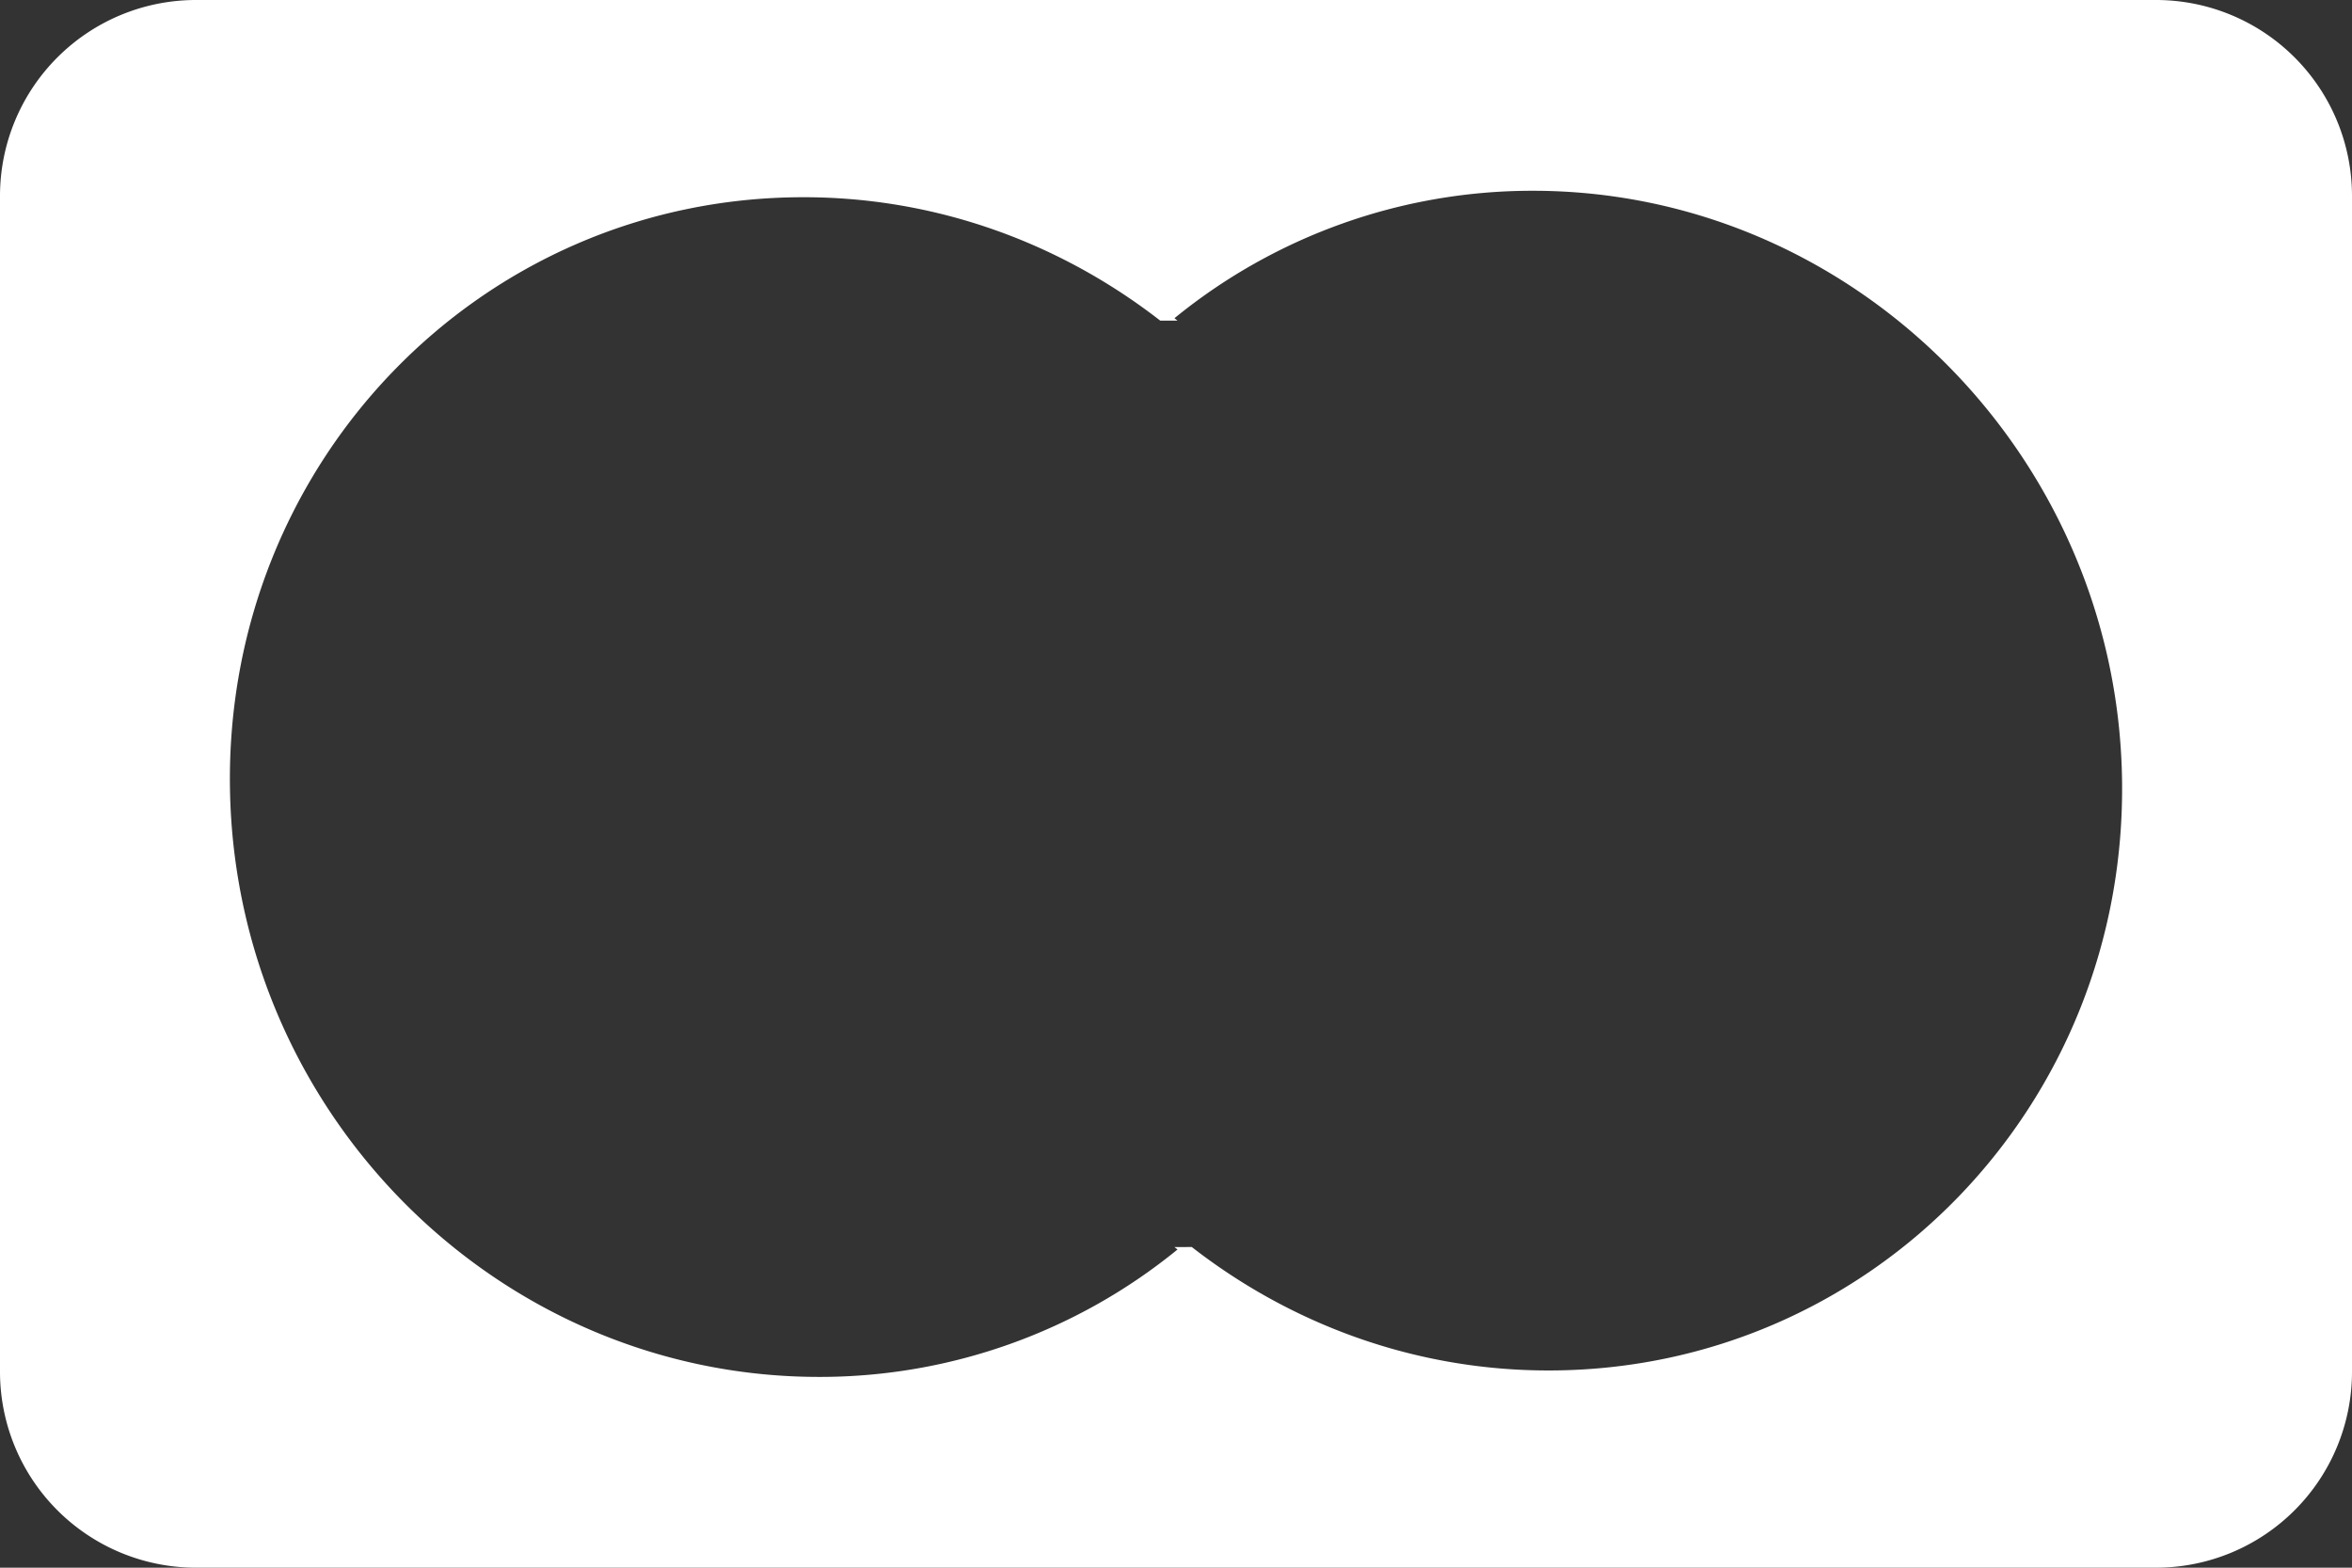 <svg width="54" height="36" fill="none" xmlns="http://www.w3.org/2000/svg"><rect width="100%" height="100%" fill="#333333" stroke="none"/><path fill-rule="evenodd" clip-rule="evenodd" d="M4.5 0A4.5 4.5 0 0 0 0 4.5v27A4.5 4.5 0 0 0 4.5 36h45a4.5 4.5 0 0 0 4.5-4.5v-27A4.5 4.5 0 0 0 49.5 0h-45Zm31.098 31.471c7.378-.025 13.246-6.103 13.122-13.59-.124-7.45-6.194-13.525-13.572-13.5a12.986 12.986 0 0 0-8.183 2.926l.07.056h-.397c-2.285-1.777-5.141-2.845-8.236-2.834-7.378.025-13.246 6.103-13.122 13.59.125 7.488 6.194 13.525 13.572 13.5a12.985 12.985 0 0 0 8.183-2.926l-.071-.055.398-.002c2.285 1.778 5.141 2.846 8.236 2.835Z" fill="#fff"/></svg>